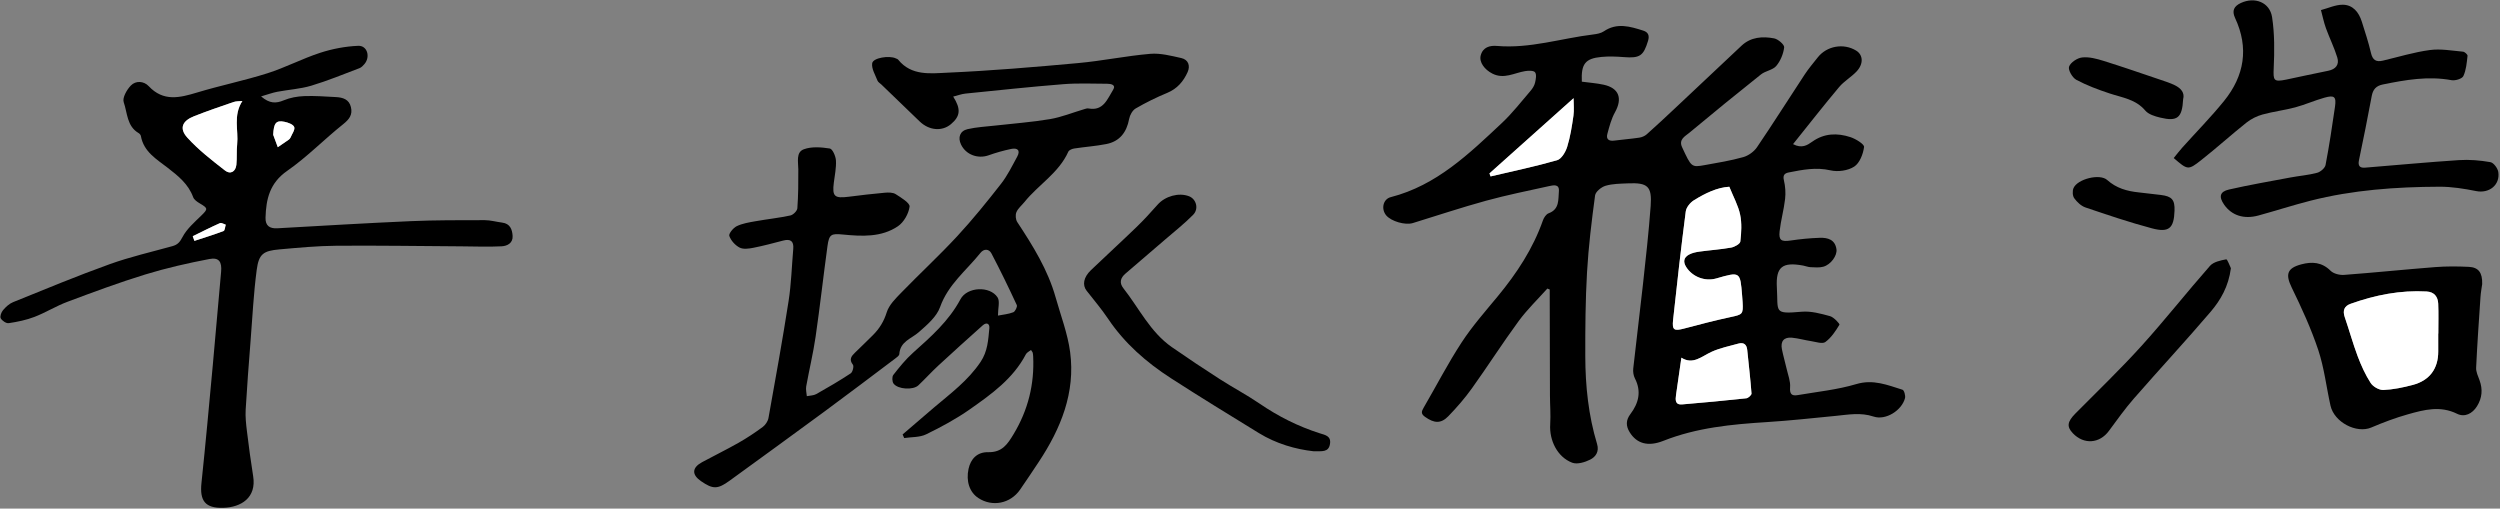 <?xml version="1.0" encoding="UTF-8"?>
<svg width="639px" height="130px" viewBox="0 0 639 130" version="1.1" xmlns="http://www.w3.org/2000/svg" xmlns:xlink="http://www.w3.org/1999/xlink">
    <rect x="0" y="0" width="639" height="130" fill="#808080" stroke="none"/>
    <!-- Generator: Sketch 52.2 (67145) - http://www.bohemiancoding.com/sketch -->
    <title>4</title>
    <desc>Created with Sketch.</desc>
    <g id="Page-1" stroke="none" stroke-width="1" fill="none" fill-rule="evenodd">
        <g id="4">
            <path d="M380.704,44.322 C380.798,44.58 380.891,44.838 380.984,45.096 C386.667,43.755 392.392,42.56 397.997,40.951 C399.115,40.63 400.164,38.847 400.572,37.53 C401.369,34.965 401.785,32.267 402.17,29.597 C402.381,28.129 402.207,26.605 402.207,25.092 C394.76,31.753 387.732,38.037 380.704,44.322 M429.763,91.422 C429.245,95.015 428.817,97.966 428.397,100.919 C428.217,102.184 428.117,103.521 429.967,103.366 C435.438,102.91 440.906,102.394 446.364,101.804 C446.866,101.749 447.716,100.969 447.686,100.579 C447.409,96.861 446.969,93.155 446.595,89.444 C446.45,88.008 445.674,87.447 444.318,87.825 C442.022,88.464 439.641,88.943 437.49,89.919 C434.923,91.085 432.717,93.322 429.763,91.422 M442.015,47.731 C438.893,47.912 435.833,49.405 432.95,51.197 C432.011,51.782 431.016,53.002 430.881,54.04 C429.684,63.277 428.633,72.532 427.639,81.794 C427.359,84.397 427.901,84.654 430.483,83.969 C434.409,82.93 438.342,81.896 442.311,81.048 C445.412,80.387 445.587,80.334 445.41,77.208 C445.378,76.652 445.33,76.096 445.286,75.539 C444.799,69.402 444.799,69.402 438.689,71.167 C435.797,72.004 432.601,70.764 431.01,68.278 C430.136,66.912 430.363,65.802 431.715,65.072 C432.524,64.634 433.501,64.43 434.428,64.303 C437.107,63.934 439.82,63.762 442.477,63.283 C443.365,63.123 444.761,62.343 444.833,61.719 C445.098,59.458 445.24,57.072 444.78,54.867 C444.294,52.532 443.068,50.351 442.015,47.731 M395.501,73.757 C393.04,76.516 390.347,79.104 388.169,82.071 C384.034,87.704 380.269,93.609 376.199,99.291 C374.401,101.802 372.349,104.16 370.198,106.38 C368.276,108.364 366.538,108.187 364.24,106.548 C363.128,105.755 363.327,105.16 363.89,104.195 C367.127,98.641 370.076,92.903 373.588,87.53 C376.315,83.358 379.654,79.574 382.841,75.717 C387.699,69.835 391.839,63.556 394.382,56.301 C394.626,55.605 395.205,54.742 395.831,54.514 C398.641,53.488 398.266,51.007 398.451,48.905 C398.623,46.958 397.04,47.329 395.906,47.58 C390.538,48.77 385.137,49.85 379.839,51.304 C373.549,53.03 367.354,55.098 361.117,57.016 C359.17,57.614 355.587,56.575 354.311,55.047 C352.969,53.439 353.484,50.899 355.479,50.387 C367.195,47.38 375.512,39.294 383.924,31.4 C386.579,28.908 388.83,25.983 391.215,23.213 C391.725,22.622 392.183,21.882 392.359,21.138 C392.568,20.264 392.793,19.046 392.356,18.476 C391.988,17.996 390.657,18.041 389.807,18.181 C387.041,18.636 384.423,20.313 381.461,18.818 C379.444,17.8 378.021,15.877 378.467,14.175 C379.024,12.043 380.818,11.587 382.616,11.742 C391.025,12.465 399.015,9.805 407.207,8.811 C408.141,8.697 409.183,8.517 409.933,8.008 C413.288,5.726 416.648,6.76 420.011,7.826 C421.258,8.222 421.663,9.053 421.241,10.442 C420.074,14.294 419.144,14.924 415.032,14.595 C413.142,14.445 411.215,14.371 409.332,14.55 C405.159,14.946 404.11,16.351 404.315,20.876 C406.163,21.124 408.044,21.255 409.867,21.647 C413.82,22.498 414.769,25.142 412.786,28.706 C411.849,30.391 411.347,32.347 410.839,34.232 C410.479,35.566 411.21,36.124 412.594,35.94 C414.724,35.656 416.872,35.501 418.997,35.184 C419.666,35.084 420.403,34.775 420.904,34.33 C423.347,32.161 425.734,29.927 428.116,27.69 C433.801,22.353 439.458,16.986 445.155,11.663 C447.535,9.44 450.521,9.251 453.465,9.809 C454.484,10.003 456.114,11.416 456.033,12.102 C455.835,13.767 455.089,15.579 454.007,16.861 C453.111,17.92 451.259,18.105 450.106,19.022 C443.933,23.932 437.82,28.918 431.759,33.963 C430.704,34.841 429.015,35.633 429.944,37.632 C432.326,42.754 432.323,42.809 435.75,42.195 C439.044,41.604 442.364,41.063 445.576,40.159 C446.897,39.788 448.318,38.763 449.091,37.626 C453.251,31.502 457.197,25.234 461.272,19.051 C462.278,17.525 463.475,16.123 464.607,14.682 C466.928,11.728 471.214,10.97 474.424,12.929 C476.231,14.032 476.373,16.325 474.531,18.276 C473.171,19.717 471.349,20.743 470.084,22.249 C466.118,26.974 462.318,31.839 458.301,36.84 C460.561,38.037 461.974,37.093 463.189,36.227 C466.282,34.021 469.617,33.95 472.982,35.054 C474.343,35.5 476.545,36.867 476.454,37.568 C476.221,39.371 475.336,41.674 473.934,42.586 C472.345,43.623 469.771,43.978 467.876,43.541 C464.185,42.691 460.75,43.381 457.239,44.07 C456.183,44.278 455.637,44.721 455.964,46.081 C456.333,47.619 456.452,49.298 456.27,50.868 C455.952,53.631 455.179,56.342 454.869,59.105 C454.605,61.447 455.317,61.819 457.682,61.475 C460.16,61.114 462.667,60.858 465.168,60.782 C467.178,60.722 469.049,61.236 469.401,63.711 C469.629,65.304 467.984,67.631 466.038,68.172 C465.009,68.458 463.849,68.335 462.752,68.289 C462.126,68.263 461.514,67.993 460.887,67.879 C455.578,66.905 453.863,68.193 454.168,73.498 C454.531,79.811 453.24,80.315 460.507,79.677 C462.884,79.469 465.404,80.165 467.76,80.809 C468.738,81.076 470.286,82.789 470.162,82.994 C469.181,84.623 468.061,86.324 466.558,87.42 C465.801,87.974 464.151,87.38 462.922,87.195 C461.283,86.947 459.672,86.471 458.027,86.315 C455.952,86.117 455.058,87.244 455.458,89.26 C455.796,90.97 456.298,92.647 456.683,94.348 C457.032,95.887 457.67,97.467 457.548,98.978 C457.406,100.723 457.978,101.248 459.473,100.992 C464.489,100.134 469.617,99.618 474.465,98.174 C478.814,96.878 482.455,98.427 486.279,99.615 C486.696,99.745 487.087,101.123 486.918,101.773 C486.101,104.904 481.996,107.515 478.89,106.474 C475.582,105.366 472.445,105.984 469.213,106.298 C463.351,106.868 457.494,107.517 451.619,107.886 C442.602,108.453 433.676,109.303 425.161,112.677 C421.208,114.243 418.333,113.37 416.547,110.483 C415.556,108.881 415.553,107.398 416.726,105.843 C418.837,103.05 419.602,100.065 417.884,96.722 C417.506,95.989 417.368,95.006 417.46,94.175 C418.24,87.063 419.143,79.963 419.921,72.85 C420.656,66.118 421.42,59.385 421.912,52.634 C422.278,47.607 421.152,46.642 416.057,46.869 C414.148,46.954 412.171,46.953 410.372,47.487 C409.299,47.805 407.832,48.994 407.703,49.949 C406.825,56.459 406.024,62.997 405.646,69.553 C405.234,76.708 405.183,83.891 405.2,91.062 C405.219,98.654 406.002,106.183 408.213,113.489 C408.804,115.441 407.846,116.78 406.453,117.478 C405.095,118.157 403.132,118.752 401.858,118.269 C398.055,116.824 395.969,112.558 396.235,108.433 C396.392,105.995 396.177,103.534 396.168,101.084 C396.14,92.966 396.129,84.847 396.112,76.729 C396.11,75.819 396.111,74.908 396.111,73.997 C395.908,73.917 395.704,73.837 395.501,73.757" id="Fill-3" fill="#000000" fill-rule="nonzero"></path>
            <path d="M243.636,24.688 C245.678,27.893 245.453,29.714 243.071,31.728 C240.792,33.654 237.471,33.363 235.066,31.039 C231.81,27.892 228.546,24.752 225.285,21.609 C224.941,21.278 224.438,21.007 224.282,20.602 C223.718,19.14 222.718,17.546 222.933,16.166 C223.153,14.759 227.311,14.125 228.959,14.917 C229.175,15.021 229.444,15.092 229.582,15.263 C232.964,19.449 237.849,18.768 242.19,18.575 C253.334,18.082 264.464,17.137 275.576,16.123 C281.739,15.56 287.838,14.286 294.003,13.758 C296.6,13.535 299.324,14.261 301.928,14.836 C303.751,15.238 304.276,16.817 303.561,18.416 C302.504,20.781 300.909,22.678 298.35,23.737 C295.58,24.883 292.87,26.22 290.279,27.724 C289.462,28.198 288.789,29.418 288.608,30.399 C287.973,33.839 286.169,36.139 282.815,36.81 C280.105,37.352 277.324,37.533 274.587,37.953 C274.037,38.037 273.254,38.346 273.065,38.769 C270.631,44.214 265.412,47.208 261.845,51.643 C261.151,52.506 260.206,53.253 259.794,54.23 C259.495,54.935 259.594,56.124 260.018,56.767 C264.004,62.824 267.834,68.95 269.82,76.015 C271.127,80.665 272.903,85.263 273.529,90.008 C274.896,100.379 271.15,109.525 265.533,118.024 C263.953,120.413 262.36,122.794 260.733,125.151 C258.259,128.737 253.616,129.647 250.044,127.282 C247.818,125.808 246.879,122.997 247.558,119.845 C248.098,117.34 249.737,115.517 252.583,115.578 C256.165,115.655 257.547,113.503 259.084,110.949 C262.78,104.812 264.418,98.211 264.078,91.086 C264.063,90.771 264.028,90.453 263.961,90.146 C263.929,90.002 263.799,89.88 263.522,89.453 C263.059,89.828 262.458,90.089 262.222,90.541 C258.966,96.792 253.408,100.749 247.883,104.63 C244.386,107.087 240.569,109.144 236.718,111.018 C235.083,111.814 232.996,111.68 231.115,111.968 C230.978,111.66 230.843,111.352 230.706,111.044 C233.375,108.752 236.031,106.444 238.716,104.173 C242.964,100.578 247.427,97.277 250.626,92.522 C252.472,89.777 252.588,86.866 252.877,83.896 C252.993,82.707 252.151,82.298 251.189,83.157 C247.386,86.553 243.597,89.966 239.853,93.427 C238.092,95.055 236.478,96.841 234.737,98.492 C233.408,99.753 229.509,99.539 228.391,98.044 C228.017,97.542 227.97,96.295 228.335,95.828 C229.888,93.84 231.496,91.842 233.37,90.167 C237.952,86.07 242.526,82.055 245.497,76.484 C247.198,73.296 253.026,73.022 254.974,76.009 C255.625,77.007 255.077,78.787 255.077,80.664 C256.355,80.413 257.748,80.301 258.995,79.814 C259.486,79.623 260.085,78.39 259.893,77.976 C257.831,73.523 255.689,69.105 253.405,64.765 C252.796,63.606 251.51,63.506 250.608,64.633 C247.019,69.122 242.341,72.692 240.283,78.49 C239.402,80.975 236.946,83.055 234.841,84.904 C232.926,86.586 230.074,87.273 229.866,90.501 C229.839,90.921 229.195,91.357 228.76,91.686 C222.793,96.176 216.842,100.689 210.828,105.117 C202.744,111.069 194.616,116.961 186.494,122.859 C183.427,125.087 182.228,125.083 179.18,122.983 C176.764,121.317 176.852,119.534 179.472,118.119 C182.554,116.454 185.709,114.919 188.753,113.189 C190.894,111.974 192.961,110.604 194.941,109.14 C195.634,108.628 196.27,107.685 196.421,106.847 C198.209,96.889 200.011,86.93 201.566,76.934 C202.249,72.538 202.374,68.056 202.756,63.613 C202.924,61.655 202.082,60.988 200.18,61.488 C197.642,62.155 195.102,62.836 192.53,63.342 C191.388,63.566 189.964,63.765 189.032,63.277 C187.906,62.689 186.817,61.48 186.411,60.301 C186.213,59.725 187.424,58.239 188.309,57.812 C189.762,57.108 191.453,56.841 193.073,56.552 C196.05,56.021 199.069,55.708 202.02,55.074 C202.74,54.919 203.753,53.913 203.803,53.237 C204.046,49.93 204.068,46.602 204.049,43.282 C204.038,41.376 203.41,38.91 205.459,38.153 C207.451,37.417 209.926,37.619 212.102,37.961 C212.796,38.07 213.606,39.921 213.668,41.014 C213.775,42.897 213.359,44.813 213.122,46.709 C212.686,50.204 213.282,50.751 216.914,50.288 C219.987,49.897 223.065,49.53 226.15,49.259 C227.076,49.177 228.217,49.165 228.938,49.625 C230.323,50.507 232.609,51.898 232.49,52.813 C232.254,54.617 231.017,56.809 229.51,57.828 C225.266,60.699 220.277,60.414 215.413,59.943 C212.486,59.66 211.92,59.858 211.507,62.872 C210.446,70.608 209.587,78.374 208.464,86.101 C207.845,90.353 206.823,94.544 206.063,98.777 C205.921,99.569 206.16,100.431 206.224,101.26 C207.034,101.093 207.95,101.112 208.637,100.726 C211.623,99.046 214.586,97.314 217.444,95.428 C217.939,95.102 218.307,93.611 218.007,93.227 C216.944,91.864 217.603,91.047 218.522,90.152 C220.064,88.651 221.618,87.163 223.139,85.641 C224.782,83.995 225.919,82.165 226.646,79.829 C227.239,77.926 228.941,76.269 230.411,74.755 C235.115,69.91 240.086,65.32 244.671,60.369 C248.619,56.105 252.285,51.564 255.865,46.981 C257.511,44.873 258.713,42.402 260.002,40.033 C260.908,38.367 260.009,37.736 258.437,38.071 C256.5,38.483 254.574,39.021 252.709,39.687 C249.945,40.673 246.892,39.554 245.637,36.938 C244.783,35.156 245.342,33.466 247.311,33.01 C249.618,32.475 252.026,32.366 254.393,32.094 C259.062,31.558 263.764,31.227 268.39,30.443 C271.336,29.944 274.168,28.779 277.055,27.925 C277.435,27.813 277.86,27.653 278.225,27.722 C282.057,28.441 283.049,25.264 284.502,22.97 C285.333,21.66 283.945,21.41 282.984,21.407 C279.244,21.393 275.487,21.221 271.769,21.518 C263.432,22.182 255.113,23.075 246.79,23.919 C245.771,24.023 244.779,24.402 243.636,24.688" id="Fill-5" fill="#000000"></path>
            <path d="M49.265,60.374 C49.406,60.772 49.547,61.171 49.688,61.569 C52.18,60.75 54.692,59.981 57.142,59.051 C57.485,58.921 57.524,57.992 57.704,57.433 C57.207,57.283 56.592,56.866 56.233,57.025 C53.88,58.072 51.581,59.243 49.265,60.374 M69.828,34.458 C70.22,35.515 70.611,36.57 71.002,37.626 C71.933,36.991 72.87,36.364 73.79,35.713 C73.979,35.58 74.161,35.382 74.249,35.172 C74.631,34.261 75.461,33.151 75.201,32.466 C74.942,31.785 73.617,31.313 72.683,31.124 C70.54,30.69 69.969,31.482 69.828,34.458 M61.954,25.811 C61.196,25.893 60.39,25.838 59.687,26.079 C56.31,27.236 52.93,28.395 49.609,29.703 C46.572,30.899 45.744,32.826 47.895,35.194 C50.746,38.334 54.173,40.984 57.541,43.603 C58.866,44.634 60.226,43.919 60.418,42.125 C60.604,40.392 60.433,38.62 60.618,36.886 C60.996,33.338 59.533,29.526 61.954,25.811 M66.731,24.638 C68.929,26.521 70.561,26.466 72.532,25.639 C74.14,24.964 75.982,24.635 77.736,24.565 C80.434,24.458 83.148,24.671 85.851,24.812 C87.61,24.904 89.217,25.363 89.698,27.379 C90.167,29.344 89.264,30.507 87.694,31.76 C82.841,35.631 78.467,40.154 73.391,43.681 C68.938,46.776 68.01,50.876 67.869,55.632 C67.808,57.683 68.898,58.461 70.883,58.35 C82.256,57.713 93.627,57.023 105.006,56.526 C111.285,56.252 117.58,56.277 123.869,56.271 C125.363,56.269 126.854,56.707 128.353,56.897 C130.386,57.155 130.925,58.642 131.025,60.306 C131.137,62.173 129.611,62.883 128.212,62.955 C124.813,63.131 121.397,62.987 117.988,62.966 C107.322,62.9 96.656,62.726 85.991,62.812 C81.139,62.85 76.283,63.312 71.442,63.742 C67.285,64.112 66.151,64.909 65.61,69.012 C64.821,75 64.519,81.053 64.051,87.081 C63.594,92.951 63.133,98.822 62.794,104.7 C62.69,106.509 62.888,108.352 63.109,110.159 C63.581,114.021 64.092,117.882 64.709,121.724 C65.592,127.223 61.629,129.668 57.078,129.798 C52.427,129.93 51.013,128.014 51.496,123.433 C52.546,113.459 53.453,103.471 54.377,93.485 C55.117,85.484 55.773,77.477 56.515,69.477 C56.749,66.954 56.009,65.728 53.518,66.205 C47.985,67.264 42.459,68.519 37.078,70.172 C30.388,72.227 23.813,74.677 17.254,77.132 C14.362,78.215 11.693,79.886 8.809,80.999 C6.715,81.807 4.454,82.264 2.226,82.601 C1.59,82.697 0.529,81.983 0.186,81.355 C-0.069,80.889 0.332,79.799 0.778,79.275 C1.48,78.452 2.367,77.623 3.349,77.227 C11.541,73.916 19.706,70.52 28.017,67.531 C33.25,65.649 38.713,64.403 44.084,62.91 C45.371,62.553 45.96,61.913 46.641,60.606 C47.734,58.512 49.686,56.822 51.431,55.121 C53.176,53.42 53.203,53.241 51.057,51.982 C50.399,51.595 49.607,51.049 49.37,50.397 C48.157,47.053 45.559,44.977 42.902,42.917 C40.027,40.688 36.729,38.815 36.007,34.754 C35.958,34.479 35.685,34.165 35.431,34.017 C32.404,32.256 32.57,28.834 31.62,26.113 C31.234,25.008 32.403,22.937 33.442,21.865 C34.707,20.558 36.763,20.693 38.015,22.028 C41.766,26.029 45.92,24.996 50.376,23.647 C56.317,21.848 62.43,20.607 68.343,18.731 C72.934,17.274 77.259,14.986 81.841,13.493 C84.952,12.479 88.287,11.848 91.55,11.711 C93.879,11.613 94.726,14.52 93.155,16.368 C92.801,16.784 92.372,17.239 91.883,17.424 C87.798,18.972 83.747,20.649 79.571,21.9 C76.767,22.739 73.767,22.908 70.87,23.458 C69.654,23.689 68.476,24.132 66.731,24.638" id="Fill-7" fill="#000000" fill-rule="nonzero"></path>
            <path d="M555.602,40.397 C556.325,39.513 557.022,38.589 557.791,37.73 C561.352,33.757 565.113,29.946 568.467,25.806 C573.664,19.392 574.862,12.255 571.287,4.601 C570.411,2.727 571.011,1.578 572.758,0.765 C576.299,-0.881 580.158,0.559 580.746,4.399 C581.4,8.673 581.359,13.101 581.159,17.44 C581.016,20.553 581.14,21 584.303,20.356 C587.896,19.625 591.468,18.794 595.066,18.094 C597.039,17.709 597.966,16.51 597.413,14.701 C596.631,12.146 595.417,9.725 594.508,7.204 C593.966,5.704 593.653,4.121 593.237,2.575 C595.099,2.087 596.965,1.192 598.824,1.208 C601.398,1.23 602.917,3.126 603.67,5.509 C604.509,8.166 605.391,10.82 606.018,13.53 C606.441,15.359 607.338,15.91 609.065,15.5 C613.063,14.55 617.028,13.332 621.081,12.787 C623.84,12.417 626.732,12.959 629.553,13.208 C629.985,13.246 630.741,13.944 630.704,14.263 C630.498,16.022 630.365,17.886 629.634,19.446 C629.308,20.143 627.561,20.669 626.602,20.493 C620.64,19.394 614.865,20.41 609.065,21.589 C607.315,21.945 606.523,22.862 606.205,24.582 C605.19,30.053 604.094,35.509 602.95,40.954 C602.647,42.392 603.167,42.96 604.494,42.854 C612.501,42.213 620.501,41.446 628.517,40.925 C631.183,40.751 633.921,40.985 636.554,41.447 C637.375,41.591 638.429,43.023 638.569,43.983 C639.051,47.323 636.19,49.494 632.929,48.844 C629.836,48.227 626.657,47.712 623.517,47.725 C612.42,47.769 601.371,48.546 590.564,51.298 C586.091,52.437 581.695,53.87 577.241,55.085 C573.527,56.098 570.416,55.063 568.501,52.33 C567.084,50.309 567.357,48.98 569.735,48.44 C574.932,47.258 580.191,46.346 585.432,45.364 C587.704,44.939 590.034,44.761 592.255,44.168 C593.117,43.939 594.258,42.968 594.412,42.17 C595.356,37.248 596.1,32.285 596.818,27.322 C597.197,24.699 596.689,24.243 594.1,24.974 C591.584,25.684 589.173,26.767 586.651,27.443 C583.905,28.179 581.049,28.508 578.311,29.265 C576.858,29.667 575.388,30.393 574.21,31.33 C570.286,34.452 566.562,37.827 562.622,40.929 C559.268,43.569 559.171,43.46 555.602,40.397" id="Fill-9" fill="#000000"></path>
            <path d="M623.212,85.273 L623.237,85.273 C623.237,82.725 623.318,80.175 623.21,77.632 C623.133,75.843 622.191,74.616 620.25,74.506 C613.545,74.127 607.101,75.407 600.82,77.649 C599.175,78.236 598.736,79.382 599.32,81.073 C600.465,84.384 601.384,87.777 602.618,91.051 C603.51,93.418 604.574,95.768 605.938,97.882 C606.546,98.826 608.102,99.726 609.187,99.68 C611.709,99.574 614.247,99.036 616.704,98.389 C621.023,97.254 623.235,94.202 623.214,89.813 C623.206,88.299 623.212,86.786 623.212,85.273 M634.446,72.612 C634.34,73.406 634.098,74.664 634.011,75.932 C633.602,81.95 633.183,87.969 632.901,93.994 C632.853,95.044 633.385,96.148 633.766,97.184 C634.621,99.513 634.439,101.713 633.131,103.819 C631.917,105.773 629.955,106.713 628.019,105.756 C623.718,103.632 619.595,104.734 615.478,105.893 C612.285,106.793 609.151,107.971 606.098,109.273 C602.34,110.875 596.626,107.947 595.672,103.671 C594.616,98.941 594.074,94.049 592.554,89.48 C590.732,84.007 588.297,78.71 585.767,73.512 C584.137,70.166 584.533,68.543 588.205,67.568 C590.959,66.836 593.461,66.984 595.696,69.206 C596.46,69.965 598.001,70.347 599.139,70.262 C606.912,69.683 614.668,68.872 622.44,68.27 C625.287,68.049 628.169,68.068 631.024,68.207 C633.5,68.326 634.531,69.669 634.446,72.612" id="Fill-11" fill="#000000" fill-rule="nonzero"></path>
            <path d="M335.75,115.343 C331.194,114.838 326.238,113.441 321.749,110.683 C314.223,106.058 306.686,101.447 299.266,96.656 C293.001,92.611 287.448,87.76 283.234,81.487 C281.557,78.989 279.593,76.683 277.736,74.308 C276.6,72.856 276.945,70.868 278.849,69.046 C282.706,65.355 286.648,61.754 290.485,58.042 C292.371,56.218 294.149,54.279 295.886,52.31 C297.807,50.133 301.32,49.141 303.936,50.169 C305.766,50.889 306.473,53.371 304.968,54.901 C302.744,57.16 300.229,59.136 297.822,61.214 C294.446,64.129 291.058,67.029 287.67,69.93 C286.386,71.031 286.035,72.278 287.139,73.681 C291.156,78.787 294.001,84.879 299.524,88.724 C303.564,91.535 307.667,94.261 311.808,96.924 C315.15,99.073 318.686,100.933 321.964,103.172 C326.744,106.439 331.831,108.998 337.337,110.751 C338.691,111.183 340.281,111.41 339.945,113.478 C339.59,115.659 337.909,115.314 335.75,115.343" id="Fill-13" fill="#000000"></path>
            <path d="M570.219,68.556 C569.614,73.211 567.59,76.702 565.022,79.71 C558.622,87.208 551.907,94.436 545.421,101.864 C543.13,104.489 541.1,107.347 539.025,110.154 C536.627,113.398 532.627,113.683 529.818,110.736 C528.196,109.034 528.406,107.782 530.49,105.675 C536.145,99.962 541.957,94.391 547.346,88.437 C553.37,81.78 558.932,74.705 564.866,67.963 C565.768,66.939 567.563,66.559 569.02,66.284 C569.308,66.229 569.946,68.017 570.219,68.556" id="Fill-15" fill="#000000"></path>
            <path d="M558.011,25.353 C557.766,30.128 556.538,31.12 552.147,30.059 C550.789,29.731 549.16,29.242 548.331,28.258 C545.896,25.37 542.473,24.964 539.249,23.895 C536.325,22.925 533.399,21.842 530.696,20.393 C529.693,19.855 528.551,17.853 528.855,17.027 C529.254,15.94 530.96,14.816 532.209,14.683 C533.977,14.495 535.898,15.009 537.651,15.555 C542.575,17.088 547.45,18.784 552.339,20.435 C553.542,20.841 554.763,21.234 555.898,21.793 C557.449,22.556 558.461,23.722 558.011,25.353" id="Fill-17" fill="#000000"></path>
            <path d="M555.81,53.862 C555.655,58.346 554.404,59.527 550.028,58.361 C544.302,56.835 538.671,54.936 533.056,53.029 C531.942,52.651 530.893,51.654 530.181,50.675 C529.739,50.066 529.676,48.823 529.985,48.093 C530.975,45.749 536.705,44.307 538.591,46.001 C540.929,48.101 543.656,48.862 546.634,49.172 C548.532,49.369 550.425,49.601 552.319,49.832 C555.145,50.177 555.907,51.063 555.81,53.862" id="Fill-19" fill="#000000"></path>
            <path d="M442.015,47.732 C443.068,50.352 444.293,52.533 444.78,54.868 C445.24,57.072 445.097,59.459 444.832,61.72 C444.76,62.344 443.365,63.124 442.477,63.284 C439.82,63.763 437.107,63.935 434.427,64.304 C433.5,64.431 432.524,64.635 431.714,65.072 C430.363,65.803 430.135,66.913 431.009,68.278 C432.601,70.765 435.796,72.005 438.689,71.168 C444.798,69.402 444.798,69.402 445.286,75.54 C445.329,76.097 445.377,76.652 445.41,77.209 C445.586,80.335 445.411,80.388 442.311,81.049 C438.341,81.897 434.409,82.931 430.483,83.97 C427.901,84.654 427.359,84.398 427.638,81.795 C428.632,72.533 429.684,63.277 430.88,54.041 C431.015,53.003 432.01,51.783 432.95,51.198 C435.832,49.405 438.893,47.913 442.015,47.732" id="Fill-21" fill="#FFFFFF"></path>
            <path d="M429.762,91.422 C432.716,93.322 434.922,91.085 437.49,89.919 C439.64,88.944 442.022,88.465 444.318,87.826 C445.673,87.448 446.449,88.008 446.594,89.444 C446.968,93.156 447.408,96.861 447.686,100.579 C447.715,100.969 446.865,101.749 446.364,101.805 C440.906,102.394 435.438,102.91 429.966,103.367 C428.116,103.522 428.216,102.184 428.397,100.919 C428.817,97.966 429.244,95.016 429.762,91.422" id="Fill-23" fill="#FFFFFF"></path>
            <path d="M380.704,44.322 C387.732,38.037 394.76,31.753 402.207,25.092 C402.207,26.605 402.381,28.129 402.17,29.597 C401.785,32.267 401.369,34.965 400.572,37.53 C400.164,38.847 399.115,40.63 397.997,40.951 C392.392,42.56 386.667,43.755 380.984,45.096 C380.891,44.838 380.798,44.58 380.704,44.322" id="Fill-25" fill="#FFFFFF"></path>
            <path d="M61.954,25.811 C59.533,29.526 60.996,33.338 60.618,36.886 C60.433,38.62 60.604,40.392 60.418,42.125 C60.226,43.919 58.866,44.634 57.541,43.603 C54.173,40.984 50.746,38.334 47.895,35.194 C45.744,32.826 46.572,30.899 49.609,29.703 C52.93,28.395 56.31,27.236 59.687,26.079 C60.391,25.838 61.196,25.893 61.954,25.811" id="Fill-27" fill="#FFFFFF"></path>
            <path d="M69.828,34.458 C69.968,31.481 70.54,30.689 72.683,31.124 C73.617,31.312 74.941,31.785 75.201,32.465 C75.461,33.151 74.631,34.261 74.248,35.172 C74.161,35.381 73.978,35.58 73.79,35.713 C72.87,36.363 71.933,36.99 71.002,37.625 C70.611,36.57 70.219,35.514 69.828,34.458" id="Fill-29" fill="#FFFFFF"></path>
            <path d="M49.265,60.374 C51.581,59.243 53.88,58.072 56.233,57.025 C56.592,56.866 57.207,57.283 57.704,57.433 C57.524,57.992 57.485,58.921 57.142,59.051 C54.692,59.981 52.18,60.75 49.688,61.569 C49.547,61.171 49.406,60.772 49.265,60.374" id="Fill-31" fill="#FFFFFF"></path>
            <path d="M623.212,85.273 C623.212,86.786 623.206,88.299 623.214,89.813 C623.235,94.202 621.023,97.254 616.704,98.389 C614.247,99.036 611.709,99.574 609.187,99.68 C608.102,99.726 606.546,98.826 605.938,97.882 C604.574,95.768 603.51,93.418 602.618,91.051 C601.384,87.777 600.465,84.384 599.32,81.073 C598.736,79.382 599.175,78.236 600.82,77.649 C607.101,75.407 613.545,74.127 620.25,74.506 C622.191,74.616 623.133,75.843 623.21,77.632 C623.318,80.175 623.237,82.725 623.237,85.273 L623.212,85.273 Z" id="Fill-33" fill="#FFFFFF"></path>
        </g>
    </g>
</svg>